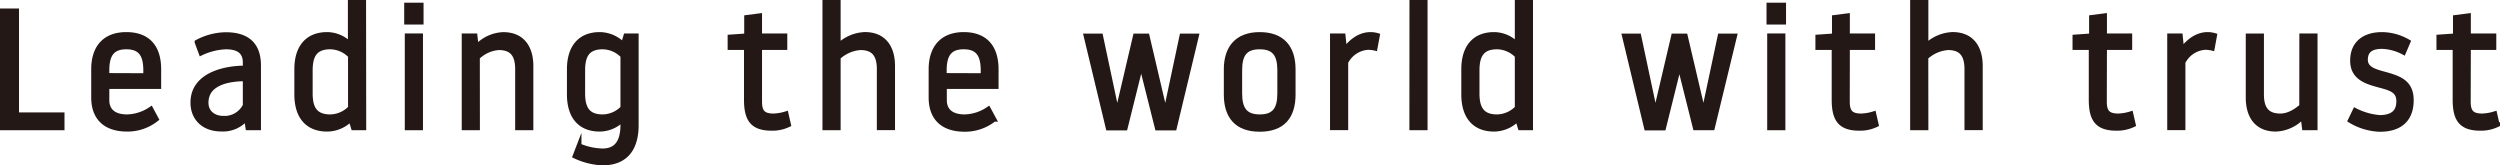 <svg xmlns="http://www.w3.org/2000/svg" viewBox="0 0 687.64 45.48"><defs><style>.cls-1{fill:#231815;stroke:#231815;stroke-miterlimit:10;stroke-width:1.32px;}</style></defs><g id="レイヤー_2" data-name="レイヤー 2"><g id="text"><path class="cls-1" d="M.66,3H4.57V31.58H17.08v3.58H.66Z"/><path class="cls-1" d="M43.67,23.8H29.41v3.77c0,2.49,1.47,4.56,5.57,4.56A12.13,12.13,0,0,0,41.51,30L43,32.77A12.76,12.76,0,0,1,35,35.53c-6.17,0-9.25-3.26-9.25-8.74V19.06c0-5.84,2.94-9.57,9-9.57s8.92,3.59,8.92,9.57Zm-3.59-3V19.34c0-4.33-1.47-6.44-5.33-6.44S29.41,15,29.41,19.34v1.42Z"/><path class="cls-1" d="M67.45,17.22c0-2.48-1.24-4.32-5.33-4.32a17.67,17.67,0,0,0-6.81,1.7l-1.11-3a17.17,17.17,0,0,1,7.92-2.07c6.16,0,9,3,9,8.51V35.16H68.19l-.42-2.66a8.34,8.34,0,0,1-6.9,3c-5,0-7.82-3.13-7.82-7.27,0-7.45,8.33-9.52,14.4-9.52Zm0,11.69V21.68c-5,0-10.77,1.29-10.77,6.58,0,2.76,2.17,4.28,4.74,4.28A6.32,6.32,0,0,0,67.5,28.91Z"/><path class="cls-1" d="M100.07,35.16H97.21l-.73-2.43A9.12,9.12,0,0,1,90,35.53c-5.48,0-8.38-3.54-8.38-9.57v-6.9c0-6,2.9-9.57,8.38-9.57a8.86,8.86,0,0,1,6.35,2.81V.66h3.68ZM96.39,15.34a7.87,7.87,0,0,0-5.53-2.44c-4,0-5.52,2.11-5.52,6.44v6.35c0,4.32,1.52,6.44,5.52,6.44a7.87,7.87,0,0,0,5.53-2.44Z"/><path class="cls-1" d="M111.84,1.4h4V6.09h-4ZM112,9.86h3.68v25.3H112Z"/><path class="cls-1" d="M131.34,35.16h-3.68V9.86h3L131,13a10.54,10.54,0,0,1,7.41-3.5c5.47,0,7.63,3.87,7.63,8.65v17h-3.68V19c0-4.33-1.88-5.89-5.19-5.89a9.38,9.38,0,0,0-5.85,2.67Z"/><path class="cls-1" d="M175,34.43c0,4.92-1.74,10.39-9.29,10.39a19.5,19.5,0,0,1-7.54-1.88l1.1-2.85a17.5,17.5,0,0,0,6.44,1.42c3.91,0,5.61-2.53,5.61-7.17V32.73a8.85,8.85,0,0,1-6.34,2.8c-5.48,0-8.38-3.54-8.38-9.57v-6.9c0-6,2.9-9.57,8.38-9.57a9.08,9.08,0,0,1,6.44,2.81l.73-2.44H175Zm-3.68-19.09a7.83,7.83,0,0,0-5.52-2.44c-4,0-5.52,2.11-5.52,6.44v6.35c0,4.32,1.52,6.44,5.52,6.44a7.83,7.83,0,0,0,5.52-2.44Z"/><path class="cls-1" d="M208.94,27.89c0,2.72.79,4,3.82,4a12.88,12.88,0,0,0,3.45-.6l.69,3a10.33,10.33,0,0,1-4.6,1c-5.29,0-7-2.39-7-7.87V13.08H200.8v-2.9l4.56-.32V4.8l3.58-.46V9.86h6.95v3.22h-6.95Z"/><path class="cls-1" d="M230.56,35.16h-3.68V.66h3.68v12a11.11,11.11,0,0,1,7.32-3.18c5.47,0,7.64,3.87,7.64,8.65v17h-3.68V19c0-4.33-1.89-5.89-5.2-5.89a10,10,0,0,0-6.08,2.67Z"/><path class="cls-1" d="M274,23.8H259.77v3.77c0,2.49,1.48,4.56,5.57,4.56A12.09,12.09,0,0,0,271.87,30l1.52,2.81a12.76,12.76,0,0,1-8.05,2.76c-6.16,0-9.25-3.26-9.25-8.74V19.06c0-5.84,3-9.57,9-9.57S274,13.08,274,19.06Zm-3.59-3V19.34c0-4.33-1.47-6.44-5.34-6.44s-5.34,2.11-5.34,6.44v1.42Z"/><path class="cls-1" d="M313.78,18l-4.28,17.2h-4.69l-6.08-25.3h4l4.46,21h.19l4.92-21h3.22l4.92,21h.19l4.46-21h4l-6.08,25.3h-4.69L314,18Z"/><path class="cls-1" d="M337.28,19.06c0-5.89,3-9.57,9.2-9.57s9.21,3.55,9.21,9.57V26c0,6-2.81,9.57-9.21,9.57s-9.2-3.68-9.2-9.57ZM341,25.69c0,4.32,1.48,6.44,5.52,6.44S352,30,352,25.69V19.34c0-4.33-1.47-6.44-5.52-6.44S341,15,341,19.34Z"/><path class="cls-1" d="M370.17,17.13v18h-3.68V9.86h2.95l.41,4c.83-1.33,3.41-4.37,7.09-4.37a6.58,6.58,0,0,1,1.93.28l-.65,3.5a8.37,8.37,0,0,0-1.93-.23A7.35,7.35,0,0,0,370.17,17.13Z"/><path class="cls-1" d="M388.34.66H392v34.5h-3.68Z"/><path class="cls-1" d="M421,35.16h-2.85l-.74-2.43a9.1,9.1,0,0,1-6.44,2.8c-5.48,0-8.37-3.54-8.37-9.57v-6.9c0-6,2.89-9.57,8.37-9.57a8.84,8.84,0,0,1,6.35,2.81V.66H421Zm-3.68-19.82a7.85,7.85,0,0,0-5.52-2.44c-4,0-5.52,2.11-5.52,6.44v6.35c0,4.32,1.51,6.44,5.52,6.44a7.85,7.85,0,0,0,5.52-2.44Z"/><path class="cls-1" d="M461.85,18l-4.28,17.2h-4.69l-6.07-25.3h3.95l4.47,21h.18l4.92-21h3.22l4.93,21h.18l4.46-21h4L471,35.16h-4.7L462,18Z"/><path class="cls-1" d="M486.55,1.4h4.05V6.09h-4.05Zm.19,8.46h3.68v25.3h-3.68Z"/><path class="cls-1" d="M508.13,27.89c0,2.72.78,4,3.81,4a12.88,12.88,0,0,0,3.45-.6l.69,3a10.33,10.33,0,0,1-4.6,1c-5.29,0-7-2.39-7-7.87V13.08H500v-2.9l4.56-.32V4.8l3.59-.46V9.86h6.94v3.22h-6.94Z"/><path class="cls-1" d="M529.75,35.16h-3.69V.66h3.69v12a11.06,11.06,0,0,1,7.31-3.18c5.47,0,7.64,3.87,7.64,8.65v17H541V19c0-4.33-1.89-5.89-5.2-5.89a10,10,0,0,0-6.07,2.67Z"/><path class="cls-1" d="M578.83,27.89c0,2.72.78,4,3.82,4a13,13,0,0,0,3.45-.6l.69,3a10.39,10.39,0,0,1-4.6,1c-5.3,0-7-2.39-7-7.87V13.08h-4.47v-2.9l4.56-.32V4.8l3.59-.46V9.86h6.94v3.22h-6.94Z"/><path class="cls-1" d="M600.45,17.13v18h-3.68V9.86h2.94l.41,4c.83-1.33,3.41-4.37,7.09-4.37a6.53,6.53,0,0,1,1.93.28l-.64,3.5a8.46,8.46,0,0,0-1.94-.23A7.32,7.32,0,0,0,600.45,17.13Z"/><path class="cls-1" d="M633.11,9.86h3.68v25.3h-2.95L633.43,32A10.58,10.58,0,0,1,626,35.53c-5.47,0-7.63-3.86-7.63-8.65v-17h3.68V26c0,4.32,1.88,5.89,5.2,5.89,2.34,0,4.5-1.48,5.84-2.67Z"/><path class="cls-1" d="M659.79,27.85c0-2.85-2-3.54-5.16-4.37-3.68-1-7.54-2.07-7.54-6.81,0-4.92,3.45-7.18,8.1-7.18a14.54,14.54,0,0,1,7.17,2l-1.24,2.9a13.63,13.63,0,0,0-5.93-1.61c-2.67,0-4.56.92-4.56,3.63,0,2.53,2.44,3.22,5.34,4,3.95,1.1,7.27,2.2,7.27,7.17s-2.81,8-8.61,8a16.67,16.67,0,0,1-8.18-2.44l1.33-2.76a18,18,0,0,0,6.85,1.94C658.54,32.27,659.79,30.42,659.79,27.85Z"/><path class="cls-1" d="M678.92,27.89c0,2.72.78,4,3.82,4a13,13,0,0,0,3.45-.6l.69,3a10.36,10.36,0,0,1-4.6,1c-5.29,0-7-2.39-7-7.87V13.08h-4.46v-2.9l4.55-.32V4.8l3.59-.46V9.86h7v3.22h-7Z"/></g></g></svg>